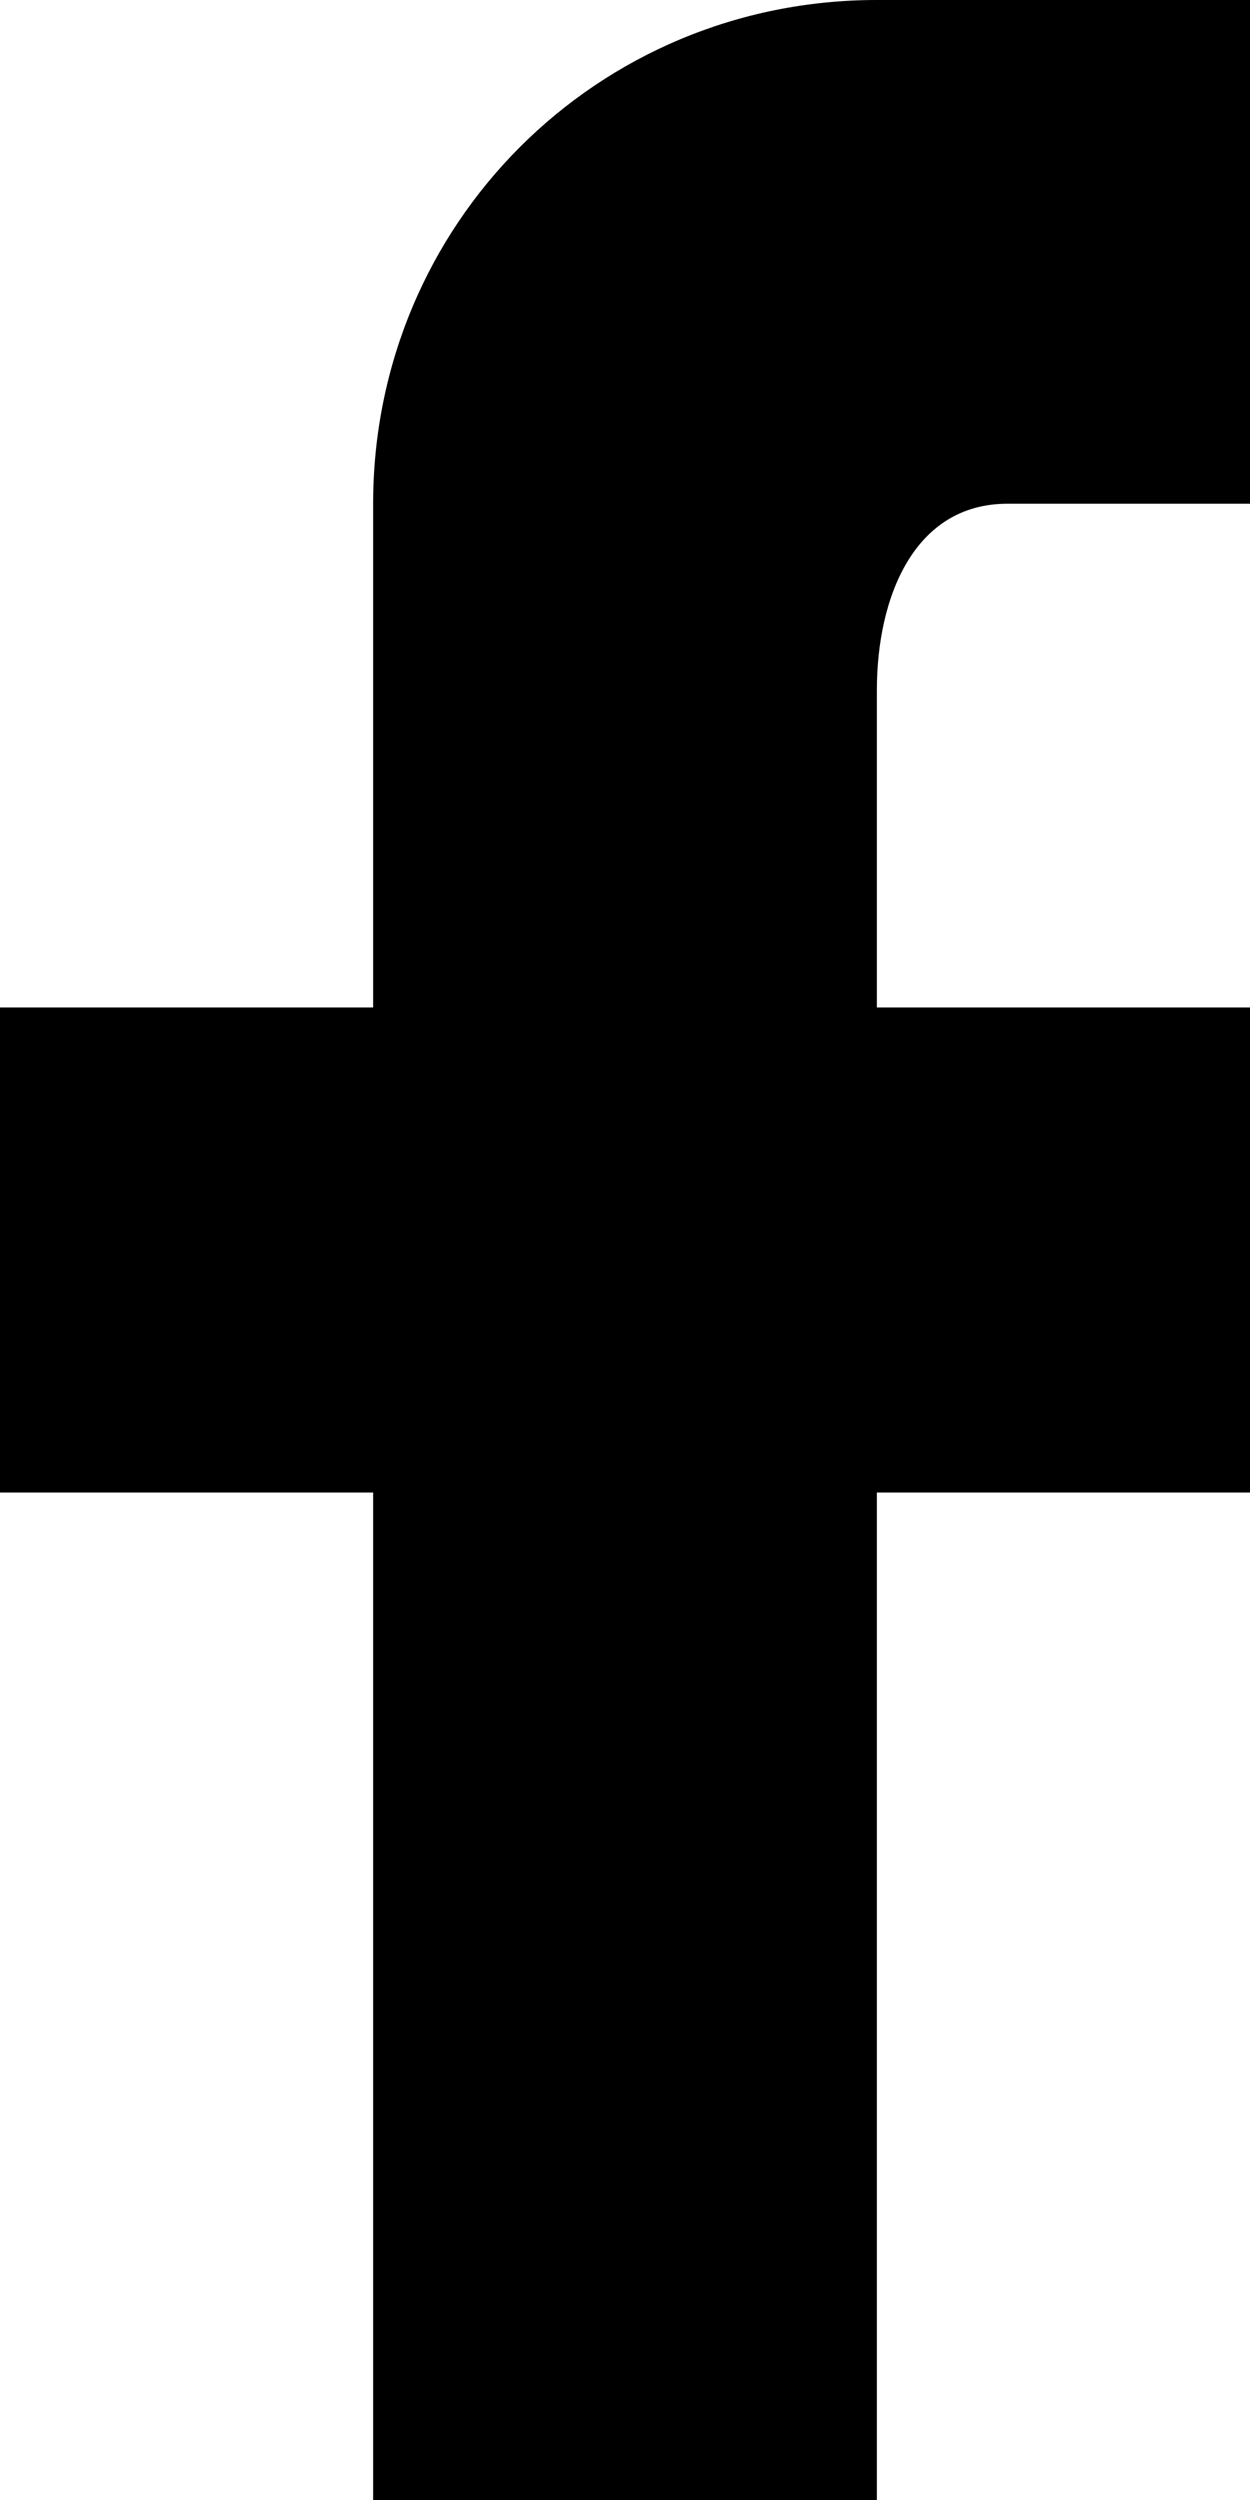 <?xml version="1.0" encoding="UTF-8" standalone="no"?>
<svg
   xmlns:dc="http://purl.org/dc/elements/1.1/"
   xmlns:cc="http://creativecommons.org/ns#"
   xmlns:rdf="http://www.w3.org/1999/02/22-rdf-syntax-ns#"
   xmlns:svg="http://www.w3.org/2000/svg"
   xmlns="http://www.w3.org/2000/svg"
   height="13.4"
   width="6.7"
   xml:space="preserve"
   viewBox="0 0 6.7 13.4"
   y="0px"
   x="0px"
   id="Layer_1"
   version="1.1"><defs
   id="defs16" />
<title
   id="title2">Shape</title>
<desc
   id="desc4">Created with Sketch.</desc>
<g
   id="Mobile-Design">
	<g
   transform="translate(-33,-512)"
   id="Mobile---Nav-Open">
		<g
   transform="translate(33,112)"
   id="Group-3">
			<g
   id="Group">
				<g
   transform="translate(0,400)"
   id="Social">
					<g
   id="Facebook">
						<path
   d="M 6.7,0 V 2.7 H 5.4 c -0.5,0 -0.7,0.5 -0.7,1 v 1.7 h 2 V 8 h -2 v 5.4 H 2 V 8 H 0 V 5.4 H 2 V 2.7 C 2,1.2 3.2,0 4.7,0 Z"
   id="Shape" />
					</g>
				</g>
			</g>
		</g>
	</g>
</g>
</svg>